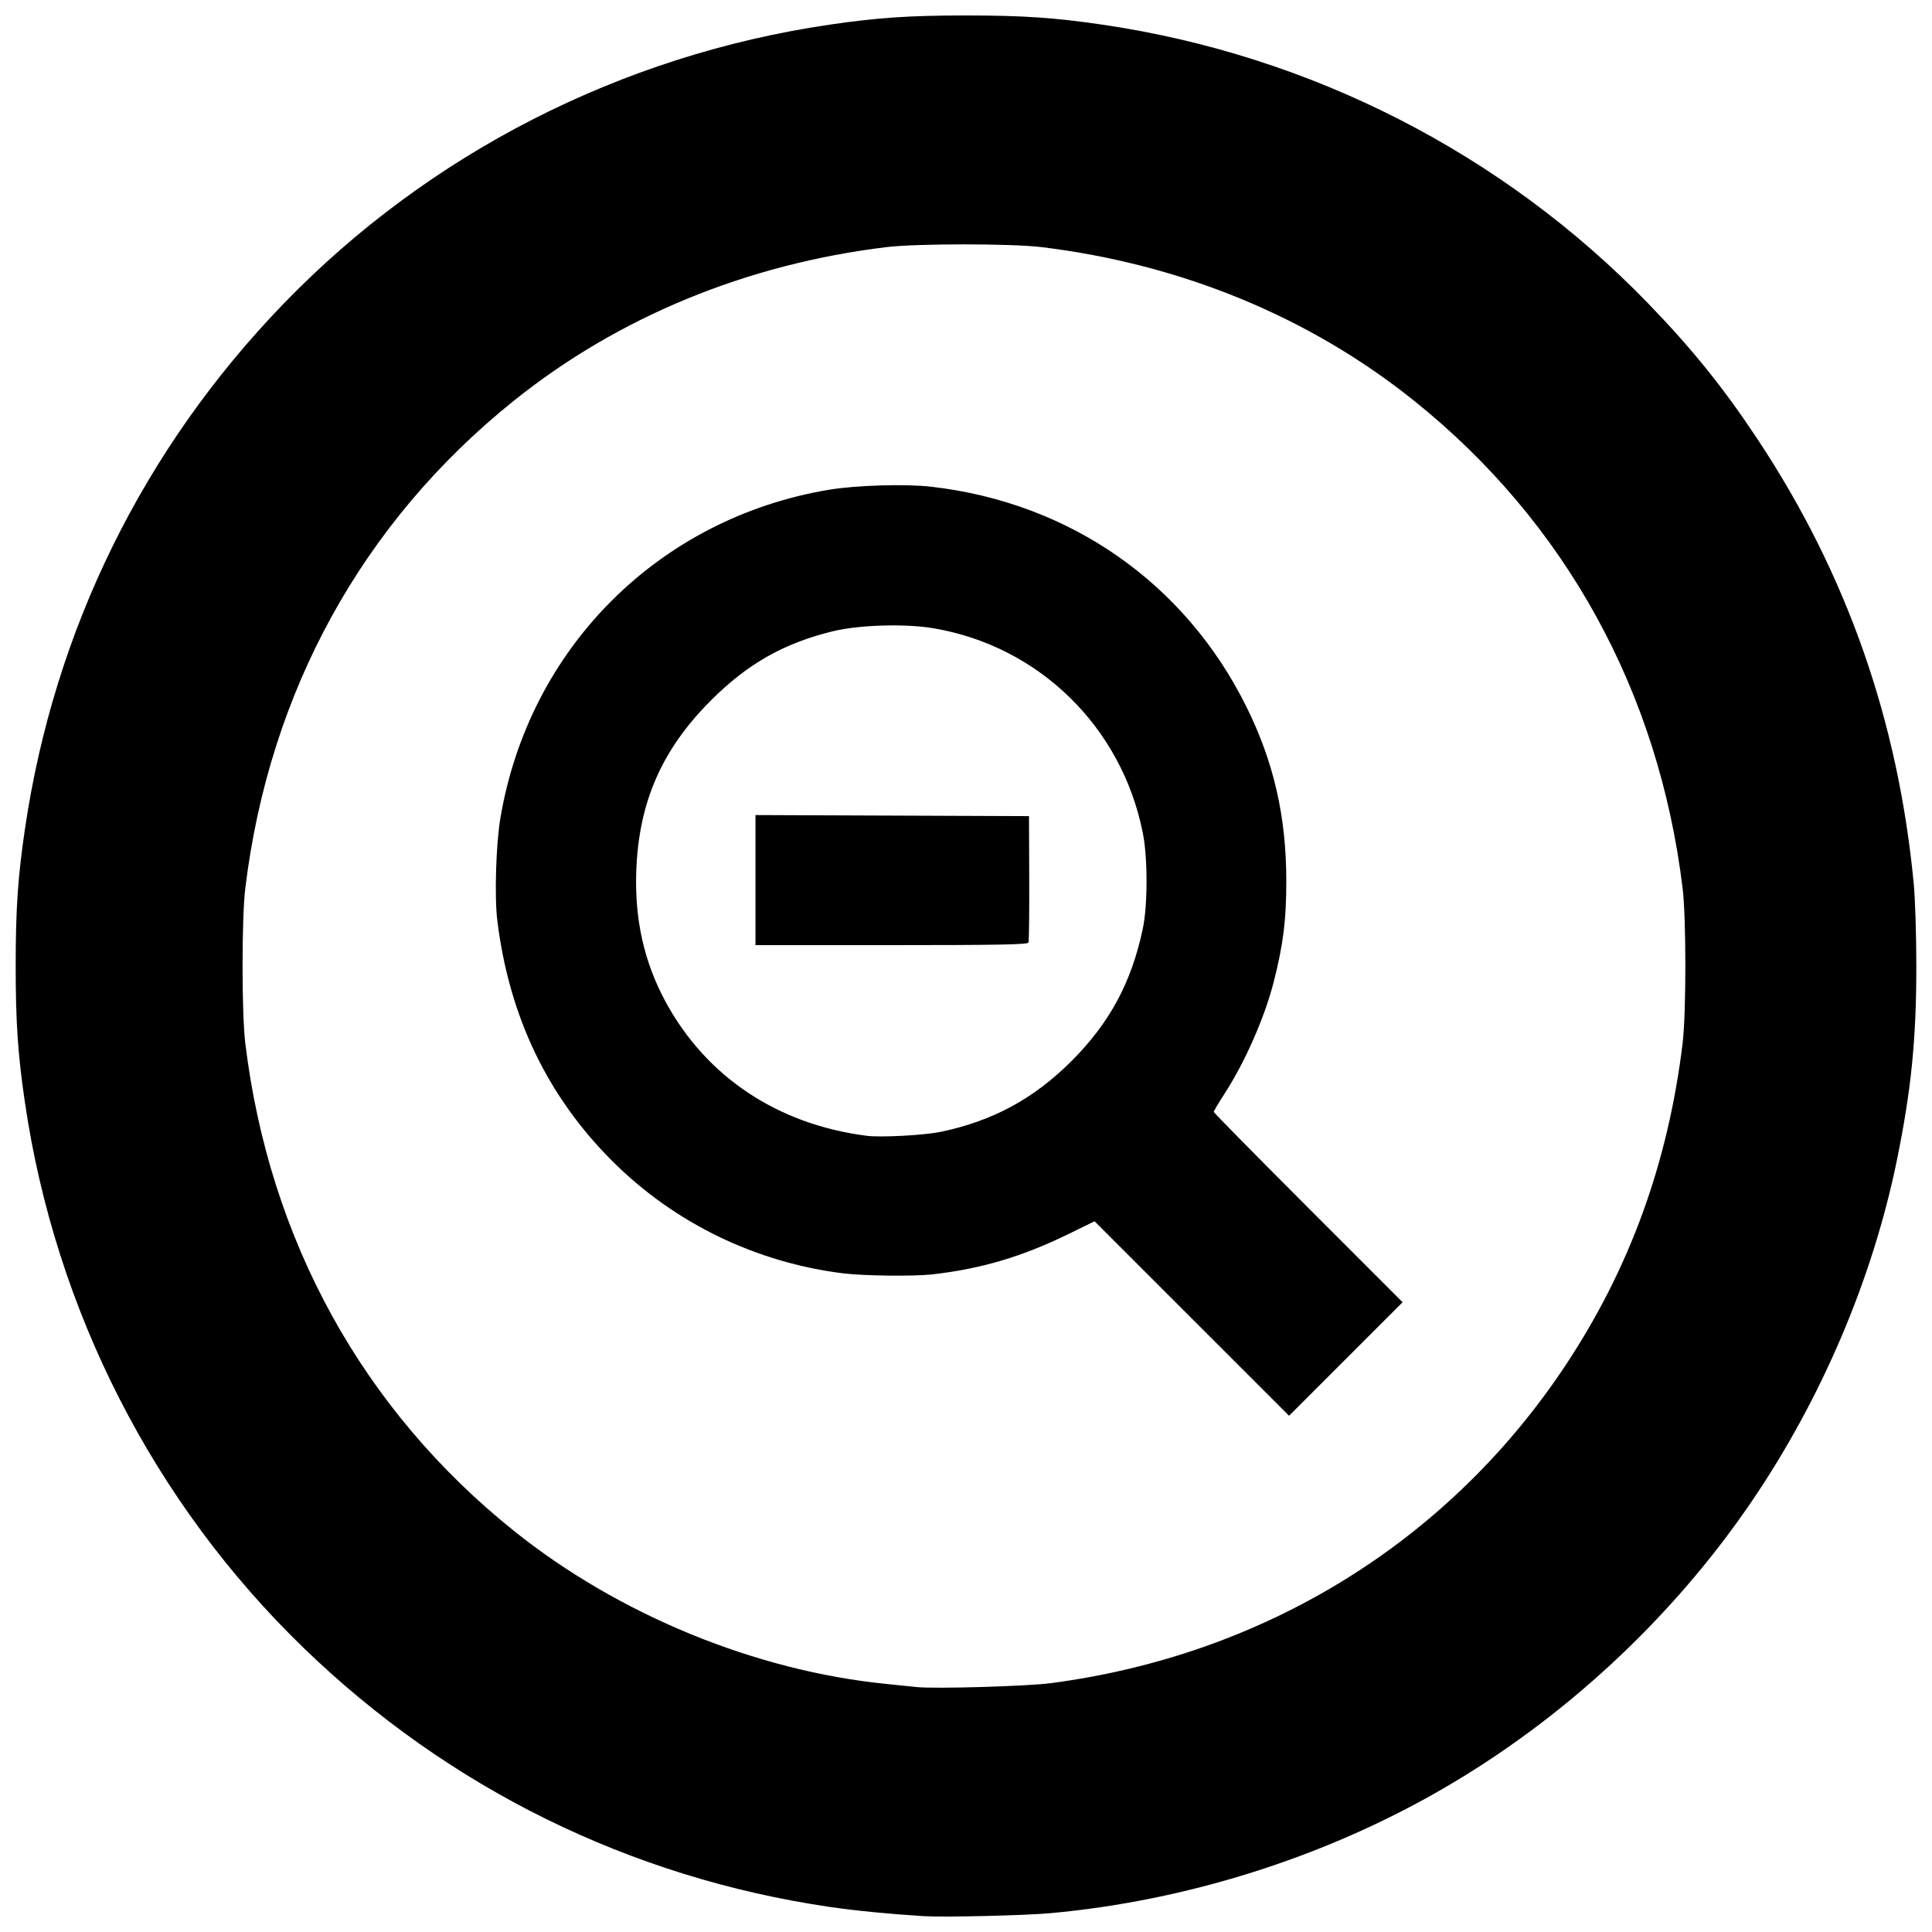<?xml version="1.0" encoding="UTF-8"?>
<!-- Uploaded to: SVG Repo, www.svgrepo.com, Generator: SVG Repo Mixer Tools -->
<svg width="800px" height="800px" version="1.1" viewBox="144 144 512 512" xmlns="http://www.w3.org/2000/svg">
 <defs>
  <clipPath id="a">
   <path d="m148.09 148.09h503.81v503.81h-503.81z"/>
  </clipPath>
 </defs>
 <g clip-path="url(#a)">
  <path d="m388.79 651.8c-8.969-0.555-18.227-1.461-24.891-2.441-52.852-7.754-100.99-31.449-139.41-68.621-39.773-38.48-65.816-89.469-73.902-144.69-1.863-12.727-2.43-21.137-2.43-36.105 0-14.965 0.566-23.379 2.43-36.105 7.731-52.809 31.445-100.99 68.621-139.41 38.48-39.773 89.469-65.816 144.69-73.902 12.727-1.863 21.137-2.43 36.105-2.43 14.965 0 23.379 0.566 36.105 2.43 55.223 8.086 106.21 34.125 144.69 73.902 11.637 12.027 19.957 22.355 28.969 35.957 23.633 35.664 37.293 74.578 41.406 117.95 0.371 3.91 0.676 13.637 0.676 21.609 0 19.473-1.344 32.898-5.156 51.539-6.434 31.453-20.012 63.32-38.586 90.57-21.156 31.039-50.031 57.781-82.559 76.457-31.039 17.82-67.188 29.215-103.12 32.496-6.766 0.617-28.266 1.125-33.645 0.793zm33.531-61.727c56.758-7.394 105.6-37.531 136.58-84.281 16.996-25.645 27.16-53.613 31.012-85.34 0.965-7.961 0.965-33.066 0-41.027-6.332-52.168-31.074-97.086-71.199-129.25-27.68-22.188-61.656-36.188-98.742-40.691-7.961-0.965-33.066-0.965-41.027 0-37.086 4.5-71.062 18.504-98.742 40.691-40.121 32.164-64.867 77.082-71.199 129.25-0.965 7.961-0.965 33.066 0 41.027 6.332 52.16 31.094 97.113 71.199 129.25 27.703 22.199 63.98 37.102 98.742 40.566 3.309 0.328 6.879 0.695 7.934 0.816 4.531 0.512 29.121-0.188 35.445-1.012zm37.52-96.652-25.773-25.773-6.773 3.316c-12.355 6.051-23.266 9.293-36.211 10.758-4.934 0.559-18.164 0.406-23.625-0.27-23.121-2.867-44.598-13.27-60.969-29.531-17.371-17.254-27.582-38.543-30.703-64.02-0.77-6.289-0.352-20.105 0.82-27.082 7.574-45.082 41.965-79.477 87.023-87.02 7.164-1.199 20.266-1.598 27.082-0.82 36.777 4.188 67.336 25.5 83.594 58.305 7.242 14.617 10.559 29.043 10.578 46.051 0.012 10.453-0.793 16.918-3.356 26.961-2.375 9.301-7.535 21.055-12.891 29.352-1.637 2.539-2.981 4.793-2.981 5.008s11.262 11.652 25.023 25.418l25.023 25.031-30.086 30.086-25.773-25.773zm-66.672-49.449c13.809-2.836 24.758-8.75 34.805-18.797 10.102-10.102 15.895-20.863 18.883-35.082 1.312-6.25 1.32-18.695 0.008-25.312-5.566-28.141-27.555-49.613-55.598-54.305-7.367-1.23-19.484-0.879-26.344 0.766-13.059 3.133-22.754 8.609-32.516 18.371-13.035 13.035-19.133 26.973-19.789 45.23-0.461 12.828 2.086 24.156 7.789 34.672 10.797 19.898 29.719 32.488 53.336 35.488 3.672 0.465 15.074-0.141 19.418-1.031zm-48.961-66.738v-17.234l72.484 0.281 0.062 16.41c0.035 9.027-0.055 16.719-0.195 17.094-0.203 0.539-7.969 0.684-36.305 0.684h-36.047z"/>
 </g>
</svg>